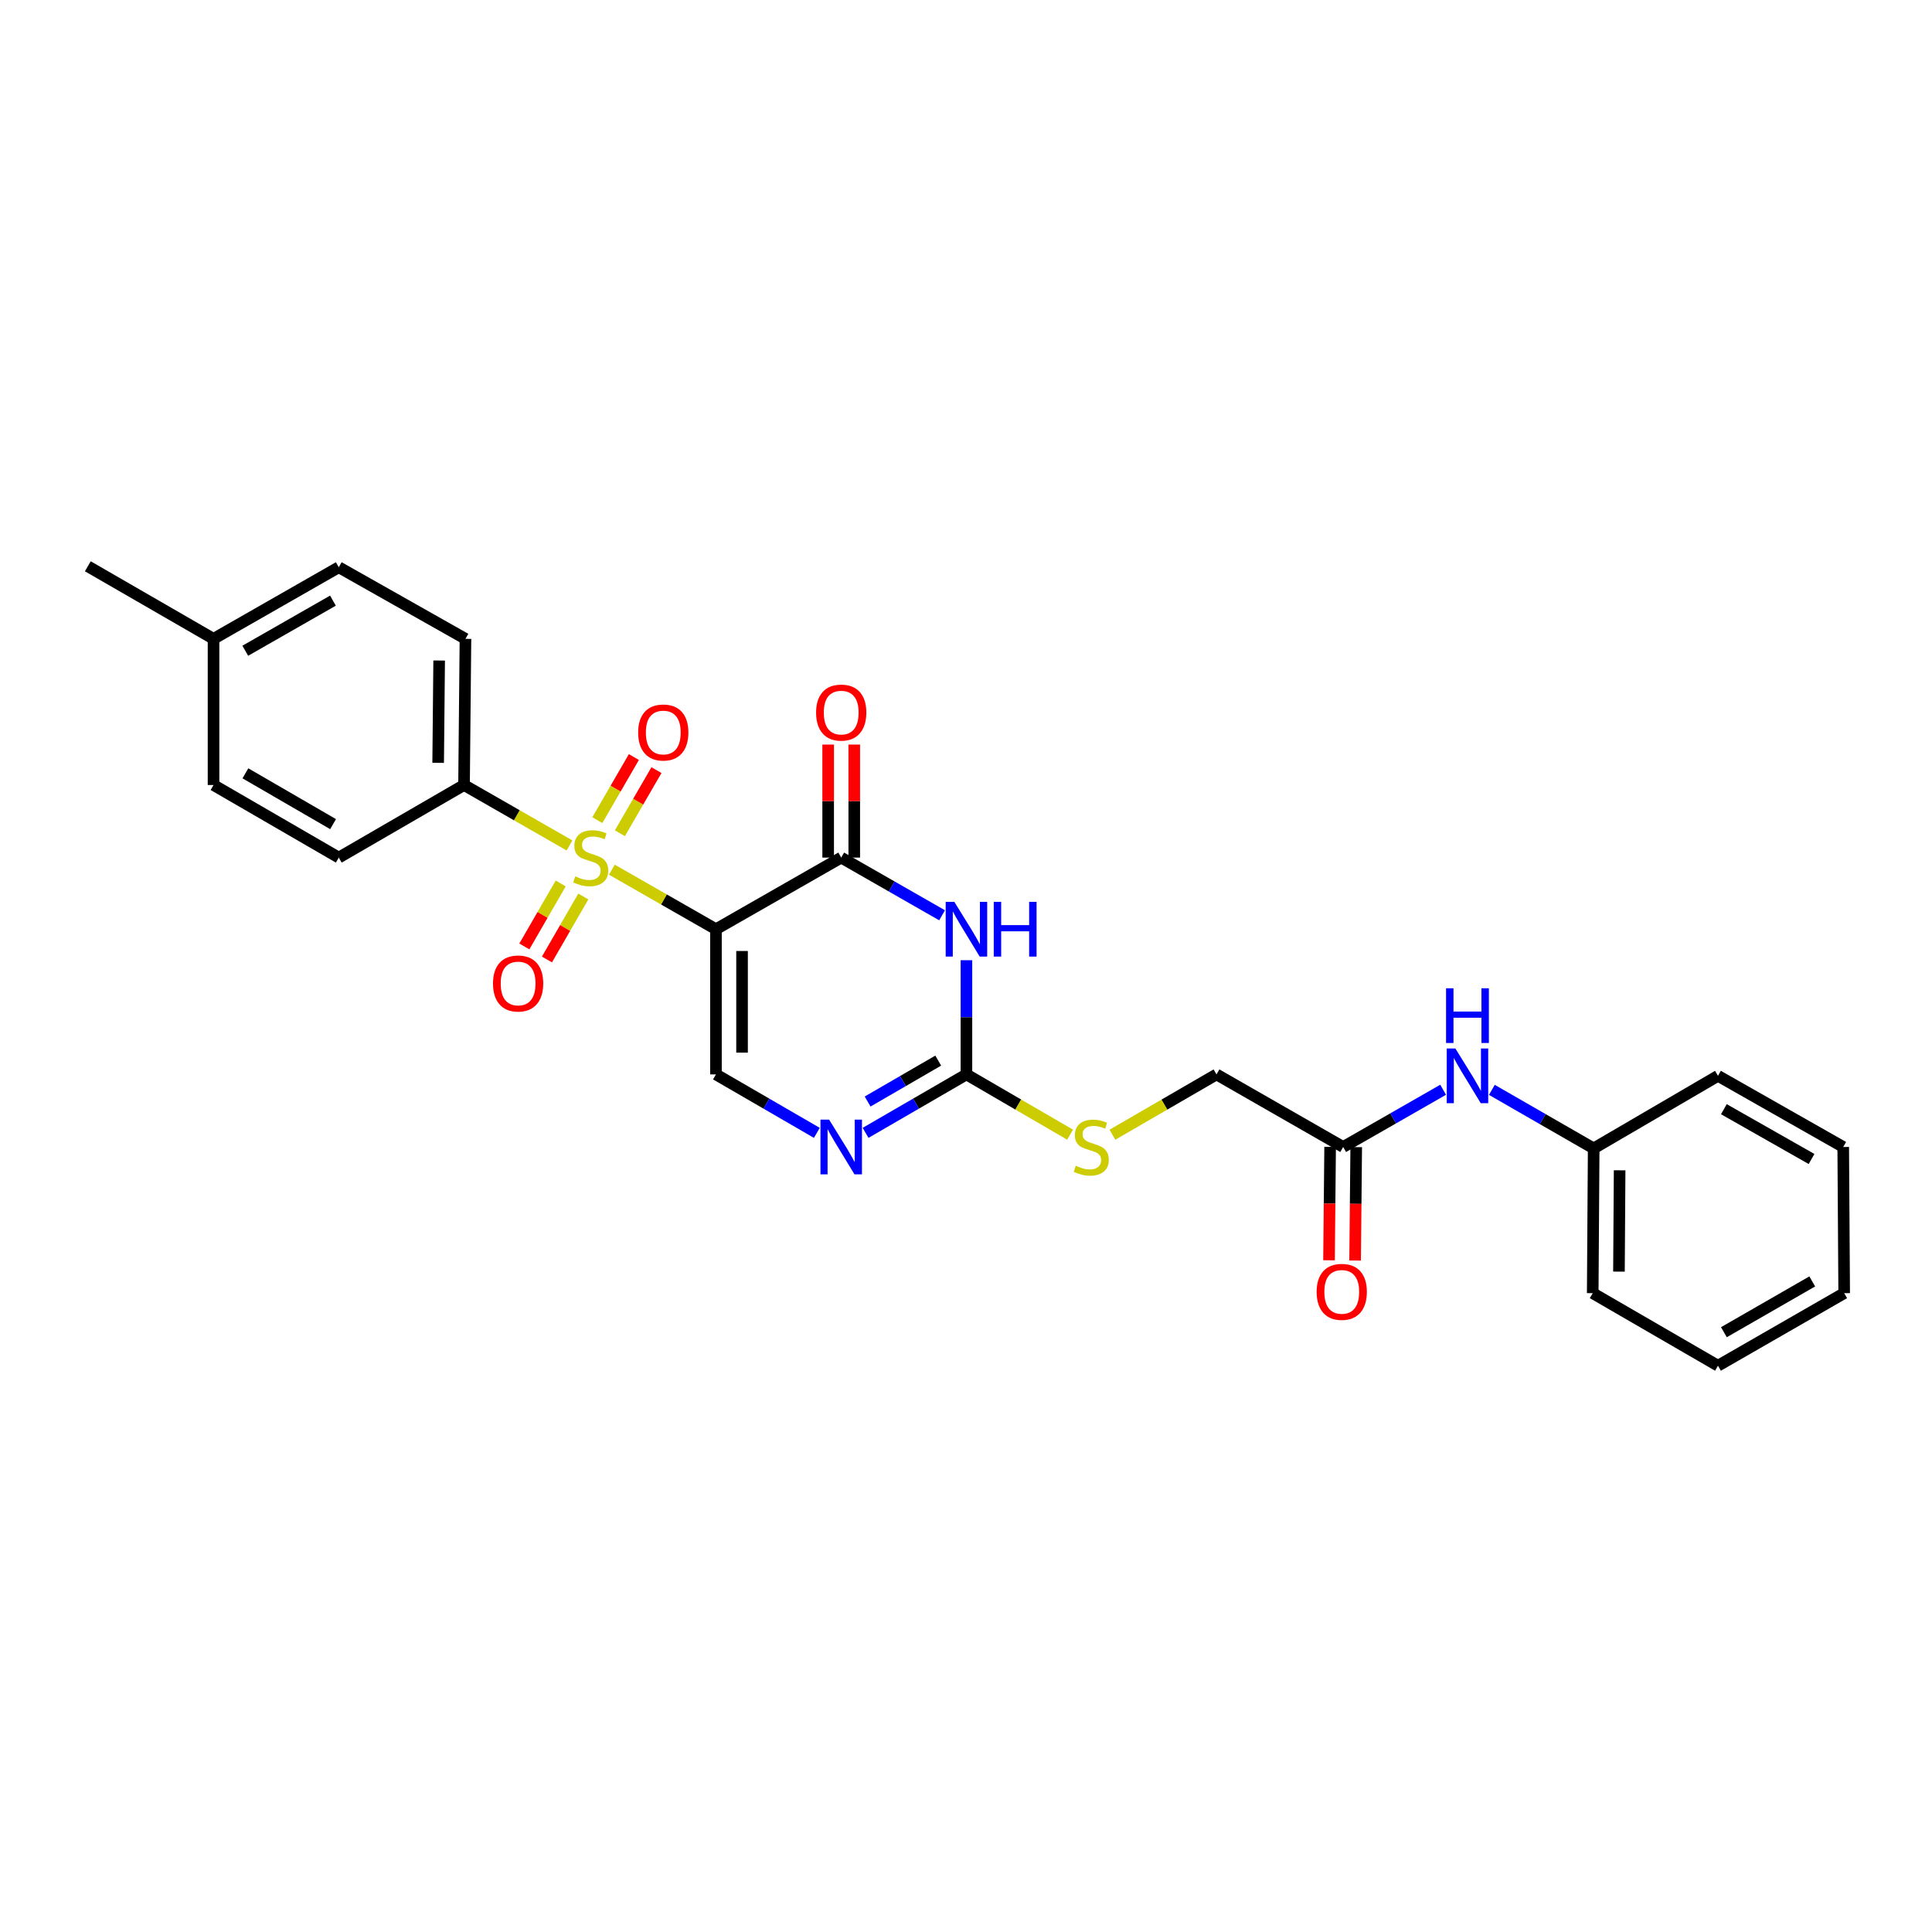 <?xml version='1.0' encoding='iso-8859-1'?>
<svg version='1.1' baseProfile='full'
              xmlns='http://www.w3.org/2000/svg'
                      xmlns:rdkit='http://www.rdkit.org/xml'
                      xmlns:xlink='http://www.w3.org/1999/xlink'
                  xml:space='preserve'
width='1000px' height='1000px' viewBox='0 0 1000 1000'>
<!-- END OF HEADER -->
<rect style='opacity:1.0;fill:#FFFFFF;stroke:none' width='1000' height='1000' x='0' y='0'> </rect>
<path class='bond-0' d='M 370.58,480.966 L 343.639,465.557' style='fill:none;fill-rule:evenodd;stroke:#000000;stroke-width:6px;stroke-linecap:butt;stroke-linejoin:miter;stroke-opacity:1' />
<path class='bond-0' d='M 343.639,465.557 L 316.697,450.149' style='fill:none;fill-rule:evenodd;stroke:#CCCC00;stroke-width:6px;stroke-linecap:butt;stroke-linejoin:miter;stroke-opacity:1' />
<path class='bond-1' d='M 370.58,480.966 L 435.41,443.888' style='fill:none;fill-rule:evenodd;stroke:#000000;stroke-width:6px;stroke-linecap:butt;stroke-linejoin:miter;stroke-opacity:1' />
<path class='bond-4' d='M 370.58,480.966 L 370.58,556.112' style='fill:none;fill-rule:evenodd;stroke:#000000;stroke-width:6px;stroke-linecap:butt;stroke-linejoin:miter;stroke-opacity:1' />
<path class='bond-4' d='M 384.085,492.238 L 384.085,544.84' style='fill:none;fill-rule:evenodd;stroke:#000000;stroke-width:6px;stroke-linecap:butt;stroke-linejoin:miter;stroke-opacity:1' />
<path class='bond-6' d='M 294.781,437.603 L 267.483,421.963' style='fill:none;fill-rule:evenodd;stroke:#CCCC00;stroke-width:6px;stroke-linecap:butt;stroke-linejoin:miter;stroke-opacity:1' />
<path class='bond-6' d='M 267.483,421.963 L 240.185,406.322' style='fill:none;fill-rule:evenodd;stroke:#000000;stroke-width:6px;stroke-linecap:butt;stroke-linejoin:miter;stroke-opacity:1' />
<path class='bond-7' d='M 320.858,431.28 L 330.32,414.947' style='fill:none;fill-rule:evenodd;stroke:#CCCC00;stroke-width:6px;stroke-linecap:butt;stroke-linejoin:miter;stroke-opacity:1' />
<path class='bond-7' d='M 330.32,414.947 L 339.782,398.614' style='fill:none;fill-rule:evenodd;stroke:#FF0000;stroke-width:6px;stroke-linecap:butt;stroke-linejoin:miter;stroke-opacity:1' />
<path class='bond-7' d='M 309.173,424.51 L 318.635,408.177' style='fill:none;fill-rule:evenodd;stroke:#CCCC00;stroke-width:6px;stroke-linecap:butt;stroke-linejoin:miter;stroke-opacity:1' />
<path class='bond-7' d='M 318.635,408.177 L 328.097,391.844' style='fill:none;fill-rule:evenodd;stroke:#FF0000;stroke-width:6px;stroke-linecap:butt;stroke-linejoin:miter;stroke-opacity:1' />
<path class='bond-8' d='M 290.227,457.27 L 280.814,473.572' style='fill:none;fill-rule:evenodd;stroke:#CCCC00;stroke-width:6px;stroke-linecap:butt;stroke-linejoin:miter;stroke-opacity:1' />
<path class='bond-8' d='M 280.814,473.572 L 271.402,489.875' style='fill:none;fill-rule:evenodd;stroke:#FF0000;stroke-width:6px;stroke-linecap:butt;stroke-linejoin:miter;stroke-opacity:1' />
<path class='bond-8' d='M 301.922,464.023 L 292.51,480.325' style='fill:none;fill-rule:evenodd;stroke:#CCCC00;stroke-width:6px;stroke-linecap:butt;stroke-linejoin:miter;stroke-opacity:1' />
<path class='bond-8' d='M 292.51,480.325 L 283.098,496.627' style='fill:none;fill-rule:evenodd;stroke:#FF0000;stroke-width:6px;stroke-linecap:butt;stroke-linejoin:miter;stroke-opacity:1' />
<path class='bond-2' d='M 435.41,443.888 L 461.514,458.821' style='fill:none;fill-rule:evenodd;stroke:#000000;stroke-width:6px;stroke-linecap:butt;stroke-linejoin:miter;stroke-opacity:1' />
<path class='bond-2' d='M 461.514,458.821 L 487.618,473.754' style='fill:none;fill-rule:evenodd;stroke:#0000FF;stroke-width:6px;stroke-linecap:butt;stroke-linejoin:miter;stroke-opacity:1' />
<path class='bond-11' d='M 442.162,443.888 L 442.162,414.638' style='fill:none;fill-rule:evenodd;stroke:#000000;stroke-width:6px;stroke-linecap:butt;stroke-linejoin:miter;stroke-opacity:1' />
<path class='bond-11' d='M 442.162,414.638 L 442.162,385.388' style='fill:none;fill-rule:evenodd;stroke:#FF0000;stroke-width:6px;stroke-linecap:butt;stroke-linejoin:miter;stroke-opacity:1' />
<path class='bond-11' d='M 428.658,443.888 L 428.658,414.638' style='fill:none;fill-rule:evenodd;stroke:#000000;stroke-width:6px;stroke-linecap:butt;stroke-linejoin:miter;stroke-opacity:1' />
<path class='bond-11' d='M 428.658,414.638 L 428.658,385.388' style='fill:none;fill-rule:evenodd;stroke:#FF0000;stroke-width:6px;stroke-linecap:butt;stroke-linejoin:miter;stroke-opacity:1' />
<path class='bond-27' d='M 500.225,497.005 L 500.225,526.558' style='fill:none;fill-rule:evenodd;stroke:#0000FF;stroke-width:6px;stroke-linecap:butt;stroke-linejoin:miter;stroke-opacity:1' />
<path class='bond-27' d='M 500.225,526.558 L 500.225,556.112' style='fill:none;fill-rule:evenodd;stroke:#000000;stroke-width:6px;stroke-linecap:butt;stroke-linejoin:miter;stroke-opacity:1' />
<path class='bond-3' d='M 500.225,556.112 L 474.124,571.24' style='fill:none;fill-rule:evenodd;stroke:#000000;stroke-width:6px;stroke-linecap:butt;stroke-linejoin:miter;stroke-opacity:1' />
<path class='bond-3' d='M 474.124,571.24 L 448.023,586.367' style='fill:none;fill-rule:evenodd;stroke:#0000FF;stroke-width:6px;stroke-linecap:butt;stroke-linejoin:miter;stroke-opacity:1' />
<path class='bond-3' d='M 485.623,548.966 L 467.352,559.556' style='fill:none;fill-rule:evenodd;stroke:#000000;stroke-width:6px;stroke-linecap:butt;stroke-linejoin:miter;stroke-opacity:1' />
<path class='bond-3' d='M 467.352,559.556 L 449.081,570.145' style='fill:none;fill-rule:evenodd;stroke:#0000FF;stroke-width:6px;stroke-linecap:butt;stroke-linejoin:miter;stroke-opacity:1' />
<path class='bond-10' d='M 500.225,556.112 L 527.053,571.712' style='fill:none;fill-rule:evenodd;stroke:#000000;stroke-width:6px;stroke-linecap:butt;stroke-linejoin:miter;stroke-opacity:1' />
<path class='bond-10' d='M 527.053,571.712 L 553.882,587.311' style='fill:none;fill-rule:evenodd;stroke:#CCCC00;stroke-width:6px;stroke-linecap:butt;stroke-linejoin:miter;stroke-opacity:1' />
<path class='bond-5' d='M 370.58,556.112 L 396.688,571.24' style='fill:none;fill-rule:evenodd;stroke:#000000;stroke-width:6px;stroke-linecap:butt;stroke-linejoin:miter;stroke-opacity:1' />
<path class='bond-5' d='M 396.688,571.24 L 422.797,586.369' style='fill:none;fill-rule:evenodd;stroke:#0000FF;stroke-width:6px;stroke-linecap:butt;stroke-linejoin:miter;stroke-opacity:1' />
<path class='bond-14' d='M 240.185,406.322 L 240.92,330.666' style='fill:none;fill-rule:evenodd;stroke:#000000;stroke-width:6px;stroke-linecap:butt;stroke-linejoin:miter;stroke-opacity:1' />
<path class='bond-14' d='M 226.791,394.843 L 227.306,341.883' style='fill:none;fill-rule:evenodd;stroke:#000000;stroke-width:6px;stroke-linecap:butt;stroke-linejoin:miter;stroke-opacity:1' />
<path class='bond-15' d='M 240.185,406.322 L 175.355,443.888' style='fill:none;fill-rule:evenodd;stroke:#000000;stroke-width:6px;stroke-linecap:butt;stroke-linejoin:miter;stroke-opacity:1' />
<path class='bond-9' d='M 695.225,593.678 L 629.66,556.112' style='fill:none;fill-rule:evenodd;stroke:#000000;stroke-width:6px;stroke-linecap:butt;stroke-linejoin:miter;stroke-opacity:1' />
<path class='bond-12' d='M 695.225,593.678 L 721.096,578.867' style='fill:none;fill-rule:evenodd;stroke:#000000;stroke-width:6px;stroke-linecap:butt;stroke-linejoin:miter;stroke-opacity:1' />
<path class='bond-12' d='M 721.096,578.867 L 746.967,564.057' style='fill:none;fill-rule:evenodd;stroke:#0000FF;stroke-width:6px;stroke-linecap:butt;stroke-linejoin:miter;stroke-opacity:1' />
<path class='bond-13' d='M 688.473,593.611 L 688.185,622.968' style='fill:none;fill-rule:evenodd;stroke:#000000;stroke-width:6px;stroke-linecap:butt;stroke-linejoin:miter;stroke-opacity:1' />
<path class='bond-13' d='M 688.185,622.968 L 687.897,652.325' style='fill:none;fill-rule:evenodd;stroke:#FF0000;stroke-width:6px;stroke-linecap:butt;stroke-linejoin:miter;stroke-opacity:1' />
<path class='bond-13' d='M 701.977,593.744 L 701.689,623.1' style='fill:none;fill-rule:evenodd;stroke:#000000;stroke-width:6px;stroke-linecap:butt;stroke-linejoin:miter;stroke-opacity:1' />
<path class='bond-13' d='M 701.689,623.1 L 701.401,652.457' style='fill:none;fill-rule:evenodd;stroke:#FF0000;stroke-width:6px;stroke-linecap:butt;stroke-linejoin:miter;stroke-opacity:1' />
<path class='bond-16' d='M 575.783,587.331 L 602.722,571.721' style='fill:none;fill-rule:evenodd;stroke:#CCCC00;stroke-width:6px;stroke-linecap:butt;stroke-linejoin:miter;stroke-opacity:1' />
<path class='bond-16' d='M 602.722,571.721 L 629.66,556.112' style='fill:none;fill-rule:evenodd;stroke:#000000;stroke-width:6px;stroke-linecap:butt;stroke-linejoin:miter;stroke-opacity:1' />
<path class='bond-17' d='M 772.184,564.108 L 798.535,579.264' style='fill:none;fill-rule:evenodd;stroke:#0000FF;stroke-width:6px;stroke-linecap:butt;stroke-linejoin:miter;stroke-opacity:1' />
<path class='bond-17' d='M 798.535,579.264 L 824.885,594.42' style='fill:none;fill-rule:evenodd;stroke:#000000;stroke-width:6px;stroke-linecap:butt;stroke-linejoin:miter;stroke-opacity:1' />
<path class='bond-19' d='M 240.92,330.666 L 175.355,293.603' style='fill:none;fill-rule:evenodd;stroke:#000000;stroke-width:6px;stroke-linecap:butt;stroke-linejoin:miter;stroke-opacity:1' />
<path class='bond-18' d='M 175.355,443.888 L 110.525,406.322' style='fill:none;fill-rule:evenodd;stroke:#000000;stroke-width:6px;stroke-linecap:butt;stroke-linejoin:miter;stroke-opacity:1' />
<path class='bond-18' d='M 172.401,426.568 L 127.02,400.272' style='fill:none;fill-rule:evenodd;stroke:#000000;stroke-width:6px;stroke-linecap:butt;stroke-linejoin:miter;stroke-opacity:1' />
<path class='bond-22' d='M 824.885,594.42 L 824.39,669.334' style='fill:none;fill-rule:evenodd;stroke:#000000;stroke-width:6px;stroke-linecap:butt;stroke-linejoin:miter;stroke-opacity:1' />
<path class='bond-22' d='M 838.316,605.747 L 837.969,658.186' style='fill:none;fill-rule:evenodd;stroke:#000000;stroke-width:6px;stroke-linecap:butt;stroke-linejoin:miter;stroke-opacity:1' />
<path class='bond-23' d='M 824.885,594.42 L 889.22,556.847' style='fill:none;fill-rule:evenodd;stroke:#000000;stroke-width:6px;stroke-linecap:butt;stroke-linejoin:miter;stroke-opacity:1' />
<path class='bond-20' d='M 110.525,406.322 L 110.525,330.666' style='fill:none;fill-rule:evenodd;stroke:#000000;stroke-width:6px;stroke-linecap:butt;stroke-linejoin:miter;stroke-opacity:1' />
<path class='bond-28' d='M 175.355,293.603 L 110.525,330.666' style='fill:none;fill-rule:evenodd;stroke:#000000;stroke-width:6px;stroke-linecap:butt;stroke-linejoin:miter;stroke-opacity:1' />
<path class='bond-28' d='M 172.333,310.887 L 126.952,336.831' style='fill:none;fill-rule:evenodd;stroke:#000000;stroke-width:6px;stroke-linecap:butt;stroke-linejoin:miter;stroke-opacity:1' />
<path class='bond-21' d='M 110.525,330.666 L 45.455,293.108' style='fill:none;fill-rule:evenodd;stroke:#000000;stroke-width:6px;stroke-linecap:butt;stroke-linejoin:miter;stroke-opacity:1' />
<path class='bond-25' d='M 824.39,669.334 L 889.22,706.892' style='fill:none;fill-rule:evenodd;stroke:#000000;stroke-width:6px;stroke-linecap:butt;stroke-linejoin:miter;stroke-opacity:1' />
<path class='bond-24' d='M 889.22,556.847 L 954.05,593.678' style='fill:none;fill-rule:evenodd;stroke:#000000;stroke-width:6px;stroke-linecap:butt;stroke-linejoin:miter;stroke-opacity:1' />
<path class='bond-24' d='M 892.274,574.114 L 937.655,599.895' style='fill:none;fill-rule:evenodd;stroke:#000000;stroke-width:6px;stroke-linecap:butt;stroke-linejoin:miter;stroke-opacity:1' />
<path class='bond-26' d='M 954.05,593.678 L 954.545,669.334' style='fill:none;fill-rule:evenodd;stroke:#000000;stroke-width:6px;stroke-linecap:butt;stroke-linejoin:miter;stroke-opacity:1' />
<path class='bond-29' d='M 889.22,706.892 L 954.545,669.334' style='fill:none;fill-rule:evenodd;stroke:#000000;stroke-width:6px;stroke-linecap:butt;stroke-linejoin:miter;stroke-opacity:1' />
<path class='bond-29' d='M 892.288,689.551 L 938.016,663.26' style='fill:none;fill-rule:evenodd;stroke:#000000;stroke-width:6px;stroke-linecap:butt;stroke-linejoin:miter;stroke-opacity:1' />
<path  class='atom-1' d='M 297.75 453.608
Q 298.07 453.728, 299.39 454.288
Q 300.71 454.848, 302.15 455.208
Q 303.63 455.528, 305.07 455.528
Q 307.75 455.528, 309.31 454.248
Q 310.87 452.928, 310.87 450.648
Q 310.87 449.088, 310.07 448.128
Q 309.31 447.168, 308.11 446.648
Q 306.91 446.128, 304.91 445.528
Q 302.39 444.768, 300.87 444.048
Q 299.39 443.328, 298.31 441.808
Q 297.27 440.288, 297.27 437.728
Q 297.27 434.168, 299.67 431.968
Q 302.11 429.768, 306.91 429.768
Q 310.19 429.768, 313.91 431.328
L 312.99 434.408
Q 309.59 433.008, 307.03 433.008
Q 304.27 433.008, 302.75 434.168
Q 301.23 435.288, 301.27 437.248
Q 301.27 438.768, 302.03 439.688
Q 302.83 440.608, 303.95 441.128
Q 305.11 441.648, 307.03 442.248
Q 309.59 443.048, 311.11 443.848
Q 312.63 444.648, 313.71 446.288
Q 314.83 447.888, 314.83 450.648
Q 314.83 454.568, 312.19 456.688
Q 309.59 458.768, 305.23 458.768
Q 302.71 458.768, 300.79 458.208
Q 298.91 457.688, 296.67 456.768
L 297.75 453.608
' fill='#CCCC00'/>
<path  class='atom-3' d='M 493.965 466.806
L 503.245 481.806
Q 504.165 483.286, 505.645 485.966
Q 507.125 488.646, 507.205 488.806
L 507.205 466.806
L 510.965 466.806
L 510.965 495.126
L 507.085 495.126
L 497.125 478.726
Q 495.965 476.806, 494.725 474.606
Q 493.525 472.406, 493.165 471.726
L 493.165 495.126
L 489.485 495.126
L 489.485 466.806
L 493.965 466.806
' fill='#0000FF'/>
<path  class='atom-3' d='M 514.365 466.806
L 518.205 466.806
L 518.205 478.846
L 532.685 478.846
L 532.685 466.806
L 536.525 466.806
L 536.525 495.126
L 532.685 495.126
L 532.685 482.046
L 518.205 482.046
L 518.205 495.126
L 514.365 495.126
L 514.365 466.806
' fill='#0000FF'/>
<path  class='atom-6' d='M 429.15 579.518
L 438.43 594.518
Q 439.35 595.998, 440.83 598.678
Q 442.31 601.358, 442.39 601.518
L 442.39 579.518
L 446.15 579.518
L 446.15 607.838
L 442.27 607.838
L 432.31 591.438
Q 431.15 589.518, 429.91 587.318
Q 428.71 585.118, 428.35 584.438
L 428.35 607.838
L 424.67 607.838
L 424.67 579.518
L 429.15 579.518
' fill='#0000FF'/>
<path  class='atom-8' d='M 330.308 379.138
Q 330.308 372.338, 333.668 368.538
Q 337.028 364.738, 343.308 364.738
Q 349.588 364.738, 352.948 368.538
Q 356.308 372.338, 356.308 379.138
Q 356.308 386.018, 352.908 389.938
Q 349.508 393.818, 343.308 393.818
Q 337.068 393.818, 333.668 389.938
Q 330.308 386.058, 330.308 379.138
M 343.308 390.618
Q 347.628 390.618, 349.948 387.738
Q 352.308 384.818, 352.308 379.138
Q 352.308 373.578, 349.948 370.778
Q 347.628 367.938, 343.308 367.938
Q 338.988 367.938, 336.628 370.738
Q 334.308 373.538, 334.308 379.138
Q 334.308 384.858, 336.628 387.738
Q 338.988 390.618, 343.308 390.618
' fill='#FF0000'/>
<path  class='atom-9' d='M 255.177 509.046
Q 255.177 502.246, 258.537 498.446
Q 261.897 494.646, 268.177 494.646
Q 274.457 494.646, 277.817 498.446
Q 281.177 502.246, 281.177 509.046
Q 281.177 515.926, 277.777 519.846
Q 274.377 523.726, 268.177 523.726
Q 261.937 523.726, 258.537 519.846
Q 255.177 515.966, 255.177 509.046
M 268.177 520.526
Q 272.497 520.526, 274.817 517.646
Q 277.177 514.726, 277.177 509.046
Q 277.177 503.486, 274.817 500.686
Q 272.497 497.846, 268.177 497.846
Q 263.857 497.846, 261.497 500.646
Q 259.177 503.446, 259.177 509.046
Q 259.177 514.766, 261.497 517.646
Q 263.857 520.526, 268.177 520.526
' fill='#FF0000'/>
<path  class='atom-11' d='M 556.83 603.398
Q 557.15 603.518, 558.47 604.078
Q 559.79 604.638, 561.23 604.998
Q 562.71 605.318, 564.15 605.318
Q 566.83 605.318, 568.39 604.038
Q 569.95 602.718, 569.95 600.438
Q 569.95 598.878, 569.15 597.918
Q 568.39 596.958, 567.19 596.438
Q 565.99 595.918, 563.99 595.318
Q 561.47 594.558, 559.95 593.838
Q 558.47 593.118, 557.39 591.598
Q 556.35 590.078, 556.35 587.518
Q 556.35 583.958, 558.75 581.758
Q 561.19 579.558, 565.99 579.558
Q 569.27 579.558, 572.99 581.118
L 572.07 584.198
Q 568.67 582.798, 566.11 582.798
Q 563.35 582.798, 561.83 583.958
Q 560.31 585.078, 560.35 587.038
Q 560.35 588.558, 561.11 589.478
Q 561.91 590.398, 563.03 590.918
Q 564.19 591.438, 566.11 592.038
Q 568.67 592.838, 570.19 593.638
Q 571.71 594.438, 572.79 596.078
Q 573.91 597.678, 573.91 600.438
Q 573.91 604.358, 571.27 606.478
Q 568.67 608.558, 564.31 608.558
Q 561.79 608.558, 559.87 607.998
Q 557.99 607.478, 555.75 606.558
L 556.83 603.398
' fill='#CCCC00'/>
<path  class='atom-12' d='M 422.41 368.829
Q 422.41 362.029, 425.77 358.229
Q 429.13 354.429, 435.41 354.429
Q 441.69 354.429, 445.05 358.229
Q 448.41 362.029, 448.41 368.829
Q 448.41 375.709, 445.01 379.629
Q 441.61 383.509, 435.41 383.509
Q 429.17 383.509, 425.77 379.629
Q 422.41 375.749, 422.41 368.829
M 435.41 380.309
Q 439.73 380.309, 442.05 377.429
Q 444.41 374.509, 444.41 368.829
Q 444.41 363.269, 442.05 360.469
Q 439.73 357.629, 435.41 357.629
Q 431.09 357.629, 428.73 360.429
Q 426.41 363.229, 426.41 368.829
Q 426.41 374.549, 428.73 377.429
Q 431.09 380.309, 435.41 380.309
' fill='#FF0000'/>
<path  class='atom-13' d='M 753.3 542.687
L 762.58 557.687
Q 763.5 559.167, 764.98 561.847
Q 766.46 564.527, 766.54 564.687
L 766.54 542.687
L 770.3 542.687
L 770.3 571.007
L 766.42 571.007
L 756.46 554.607
Q 755.3 552.687, 754.06 550.487
Q 752.86 548.287, 752.5 547.607
L 752.5 571.007
L 748.82 571.007
L 748.82 542.687
L 753.3 542.687
' fill='#0000FF'/>
<path  class='atom-13' d='M 748.48 511.535
L 752.32 511.535
L 752.32 523.575
L 766.8 523.575
L 766.8 511.535
L 770.64 511.535
L 770.64 539.855
L 766.8 539.855
L 766.8 526.775
L 752.32 526.775
L 752.32 539.855
L 748.48 539.855
L 748.48 511.535
' fill='#0000FF'/>
<path  class='atom-14' d='M 681.49 668.664
Q 681.49 661.864, 684.85 658.064
Q 688.21 654.264, 694.49 654.264
Q 700.77 654.264, 704.13 658.064
Q 707.49 661.864, 707.49 668.664
Q 707.49 675.544, 704.09 679.464
Q 700.69 683.344, 694.49 683.344
Q 688.25 683.344, 684.85 679.464
Q 681.49 675.584, 681.49 668.664
M 694.49 680.144
Q 698.81 680.144, 701.13 677.264
Q 703.49 674.344, 703.49 668.664
Q 703.49 663.104, 701.13 660.304
Q 698.81 657.464, 694.49 657.464
Q 690.17 657.464, 687.81 660.264
Q 685.49 663.064, 685.49 668.664
Q 685.49 674.384, 687.81 677.264
Q 690.17 680.144, 694.49 680.144
' fill='#FF0000'/>
</svg>
